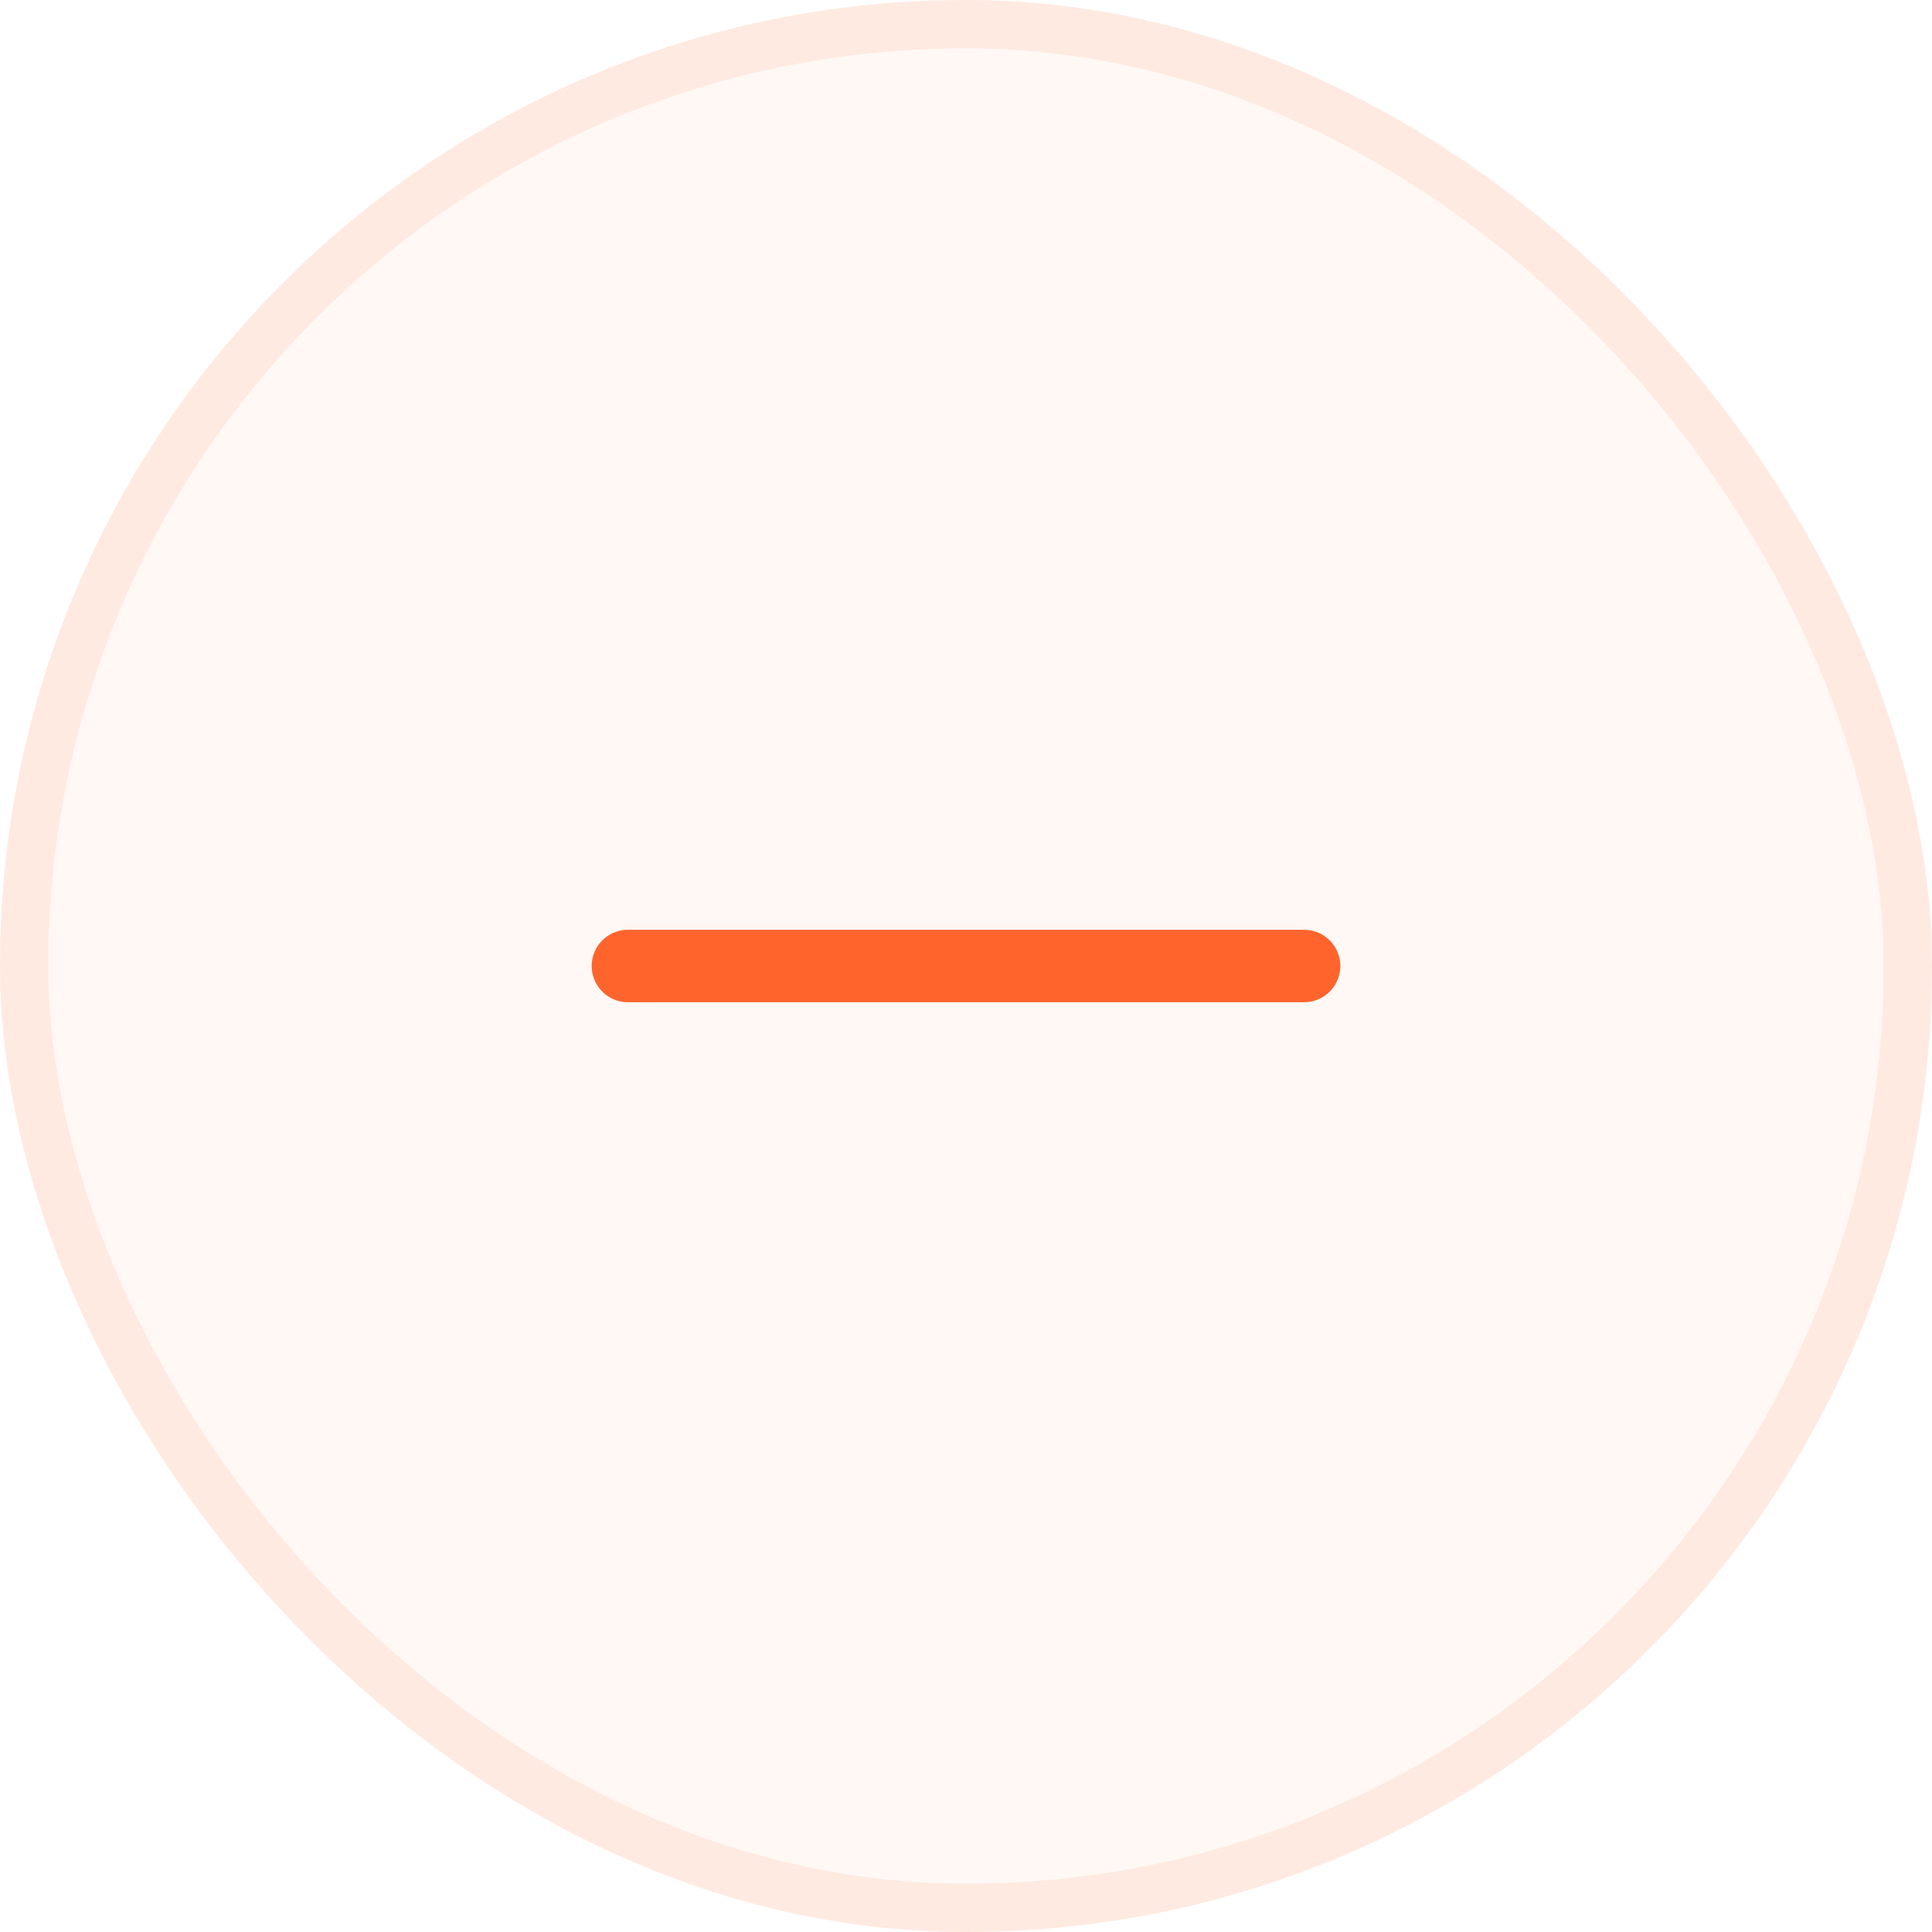 <svg xmlns="http://www.w3.org/2000/svg" width="40" height="40" viewBox="0 0 40 40" fill="none"><rect width="40" height="40" rx="20" fill="#FF642D" fill-opacity="0.05"></rect><rect x="0.5" y="0.5" width="39" height="39" rx="19.5" stroke="#FF642D" stroke-opacity="0.1"></rect><path d="M13 20H27" stroke="#FF642D" stroke-width="1.5" stroke-linecap="round"></path></svg>